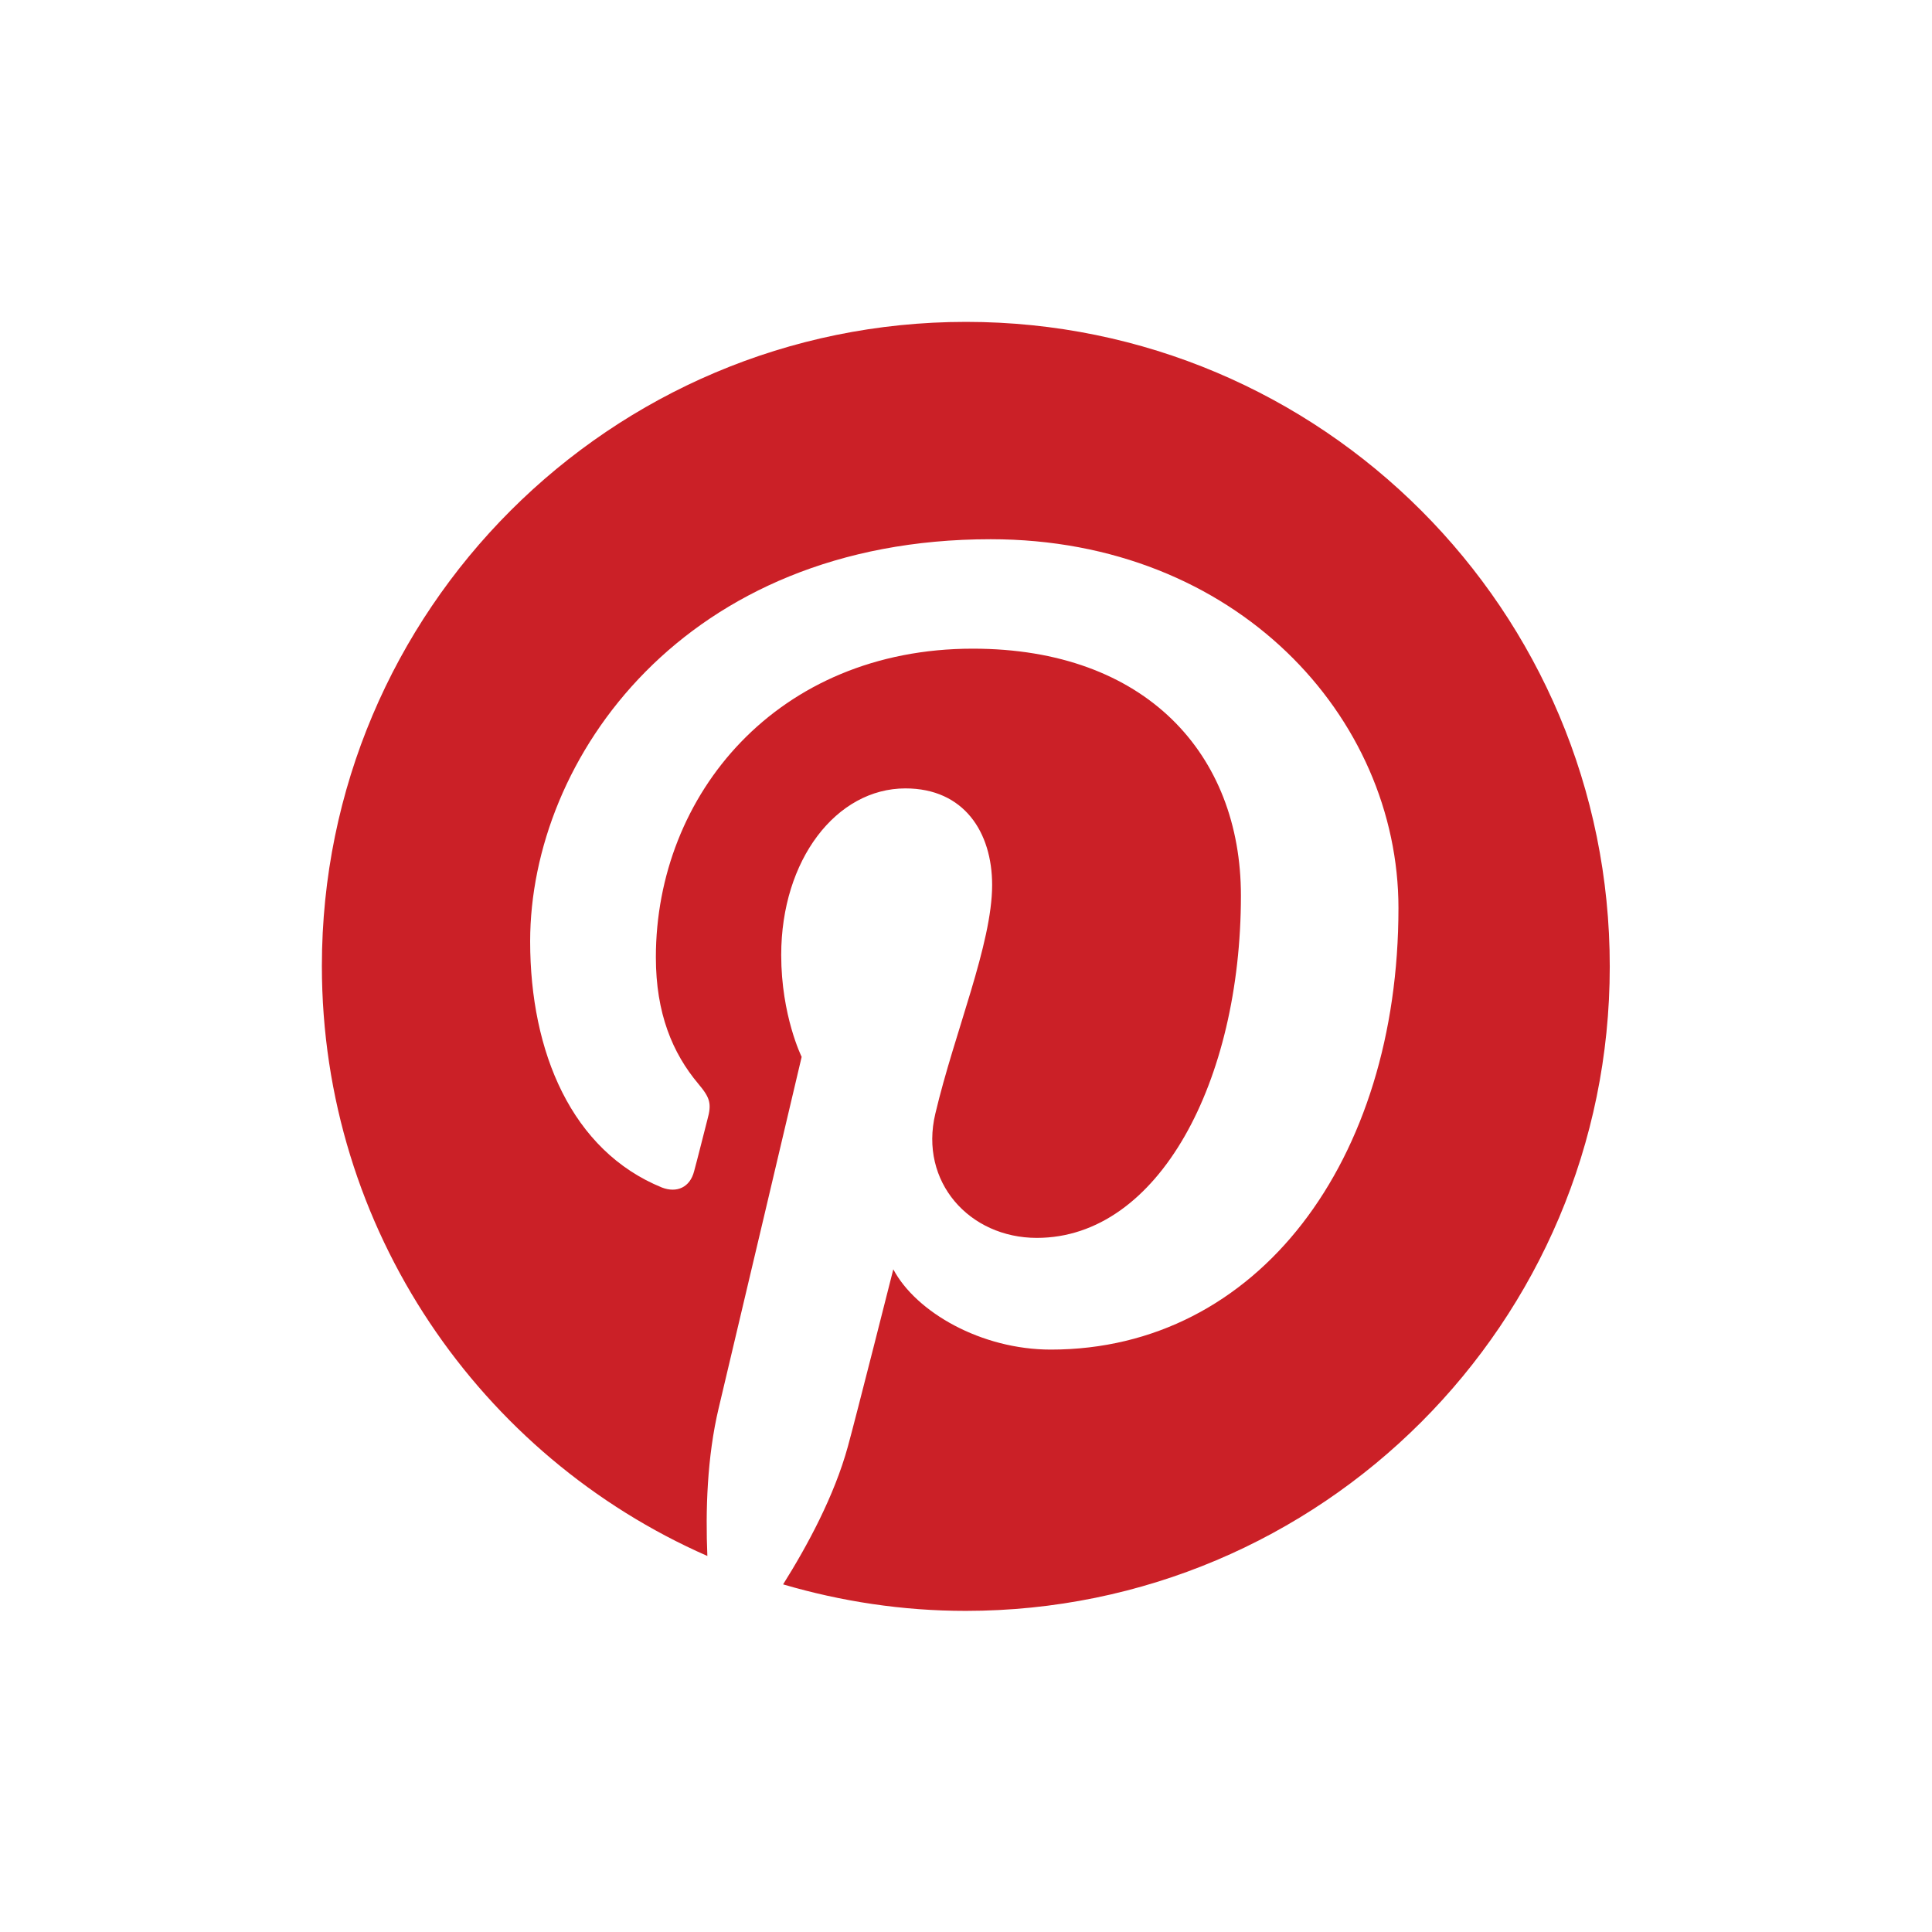 <svg id="Layer_1" enable-background="new 0 0 510.2 510.2" viewBox="0 0 510.2 510.2" x="0" y="0" version="1.1" xmlns="http://www.w3.org/2000/svg" xml:space="preserve"><rect fill="#ffffff" width="510.2" height="510.2"/><path fill="#cb2027" d="M255.1 85C161.2 85 85 161.2 85 255.1c0 69.6 41.9 129.5 101.8 155.8 -0.5-11.9-0.1-26.1 3-39.1 3.3-13.8 21.9-92.7 21.9-92.7s-5.4-10.9-5.4-26.9c0-25.2 14.6-44 32.8-44 15.5 0 22.9 11.6 22.9 25.5 0 15.6-9.9 38.8-15 60.4 -4.3 18 9 32.8 26.8 32.8 32.2 0 53.9-41.4 53.9-90.4 0-37.3-25.1-65.2-70.8-65.2 -51.6 0-83.7 38.5-83.7 81.5 0 14.8 4.4 25.3 11.2 33.4 3.1 3.7 3.6 5.2 2.4 9.5 -0.8 3.1-2.7 10.7-3.5 13.6 -1.1 4.3-4.6 5.8-8.5 4.3 -23.8-9.7-34.8-35.7-34.8-65 0-48.3 40.7-106.2 121.6-106.2 64.9 0 107.7 47 107.7 97.4 0 66.7-37.1 116.6-91.8 116.6 -18.4 0-35.6-9.9-41.6-21.2 0 0-9.9 39.2-12 46.8 -3.6 13.1-10.7 26.2-17.1 36.4 15.3 4.5 31.5 7 48.2 7 93.9 0 170.1-76.1 170.1-170.1C425.2 161.2 349 85 255.1 85Z"/></svg>